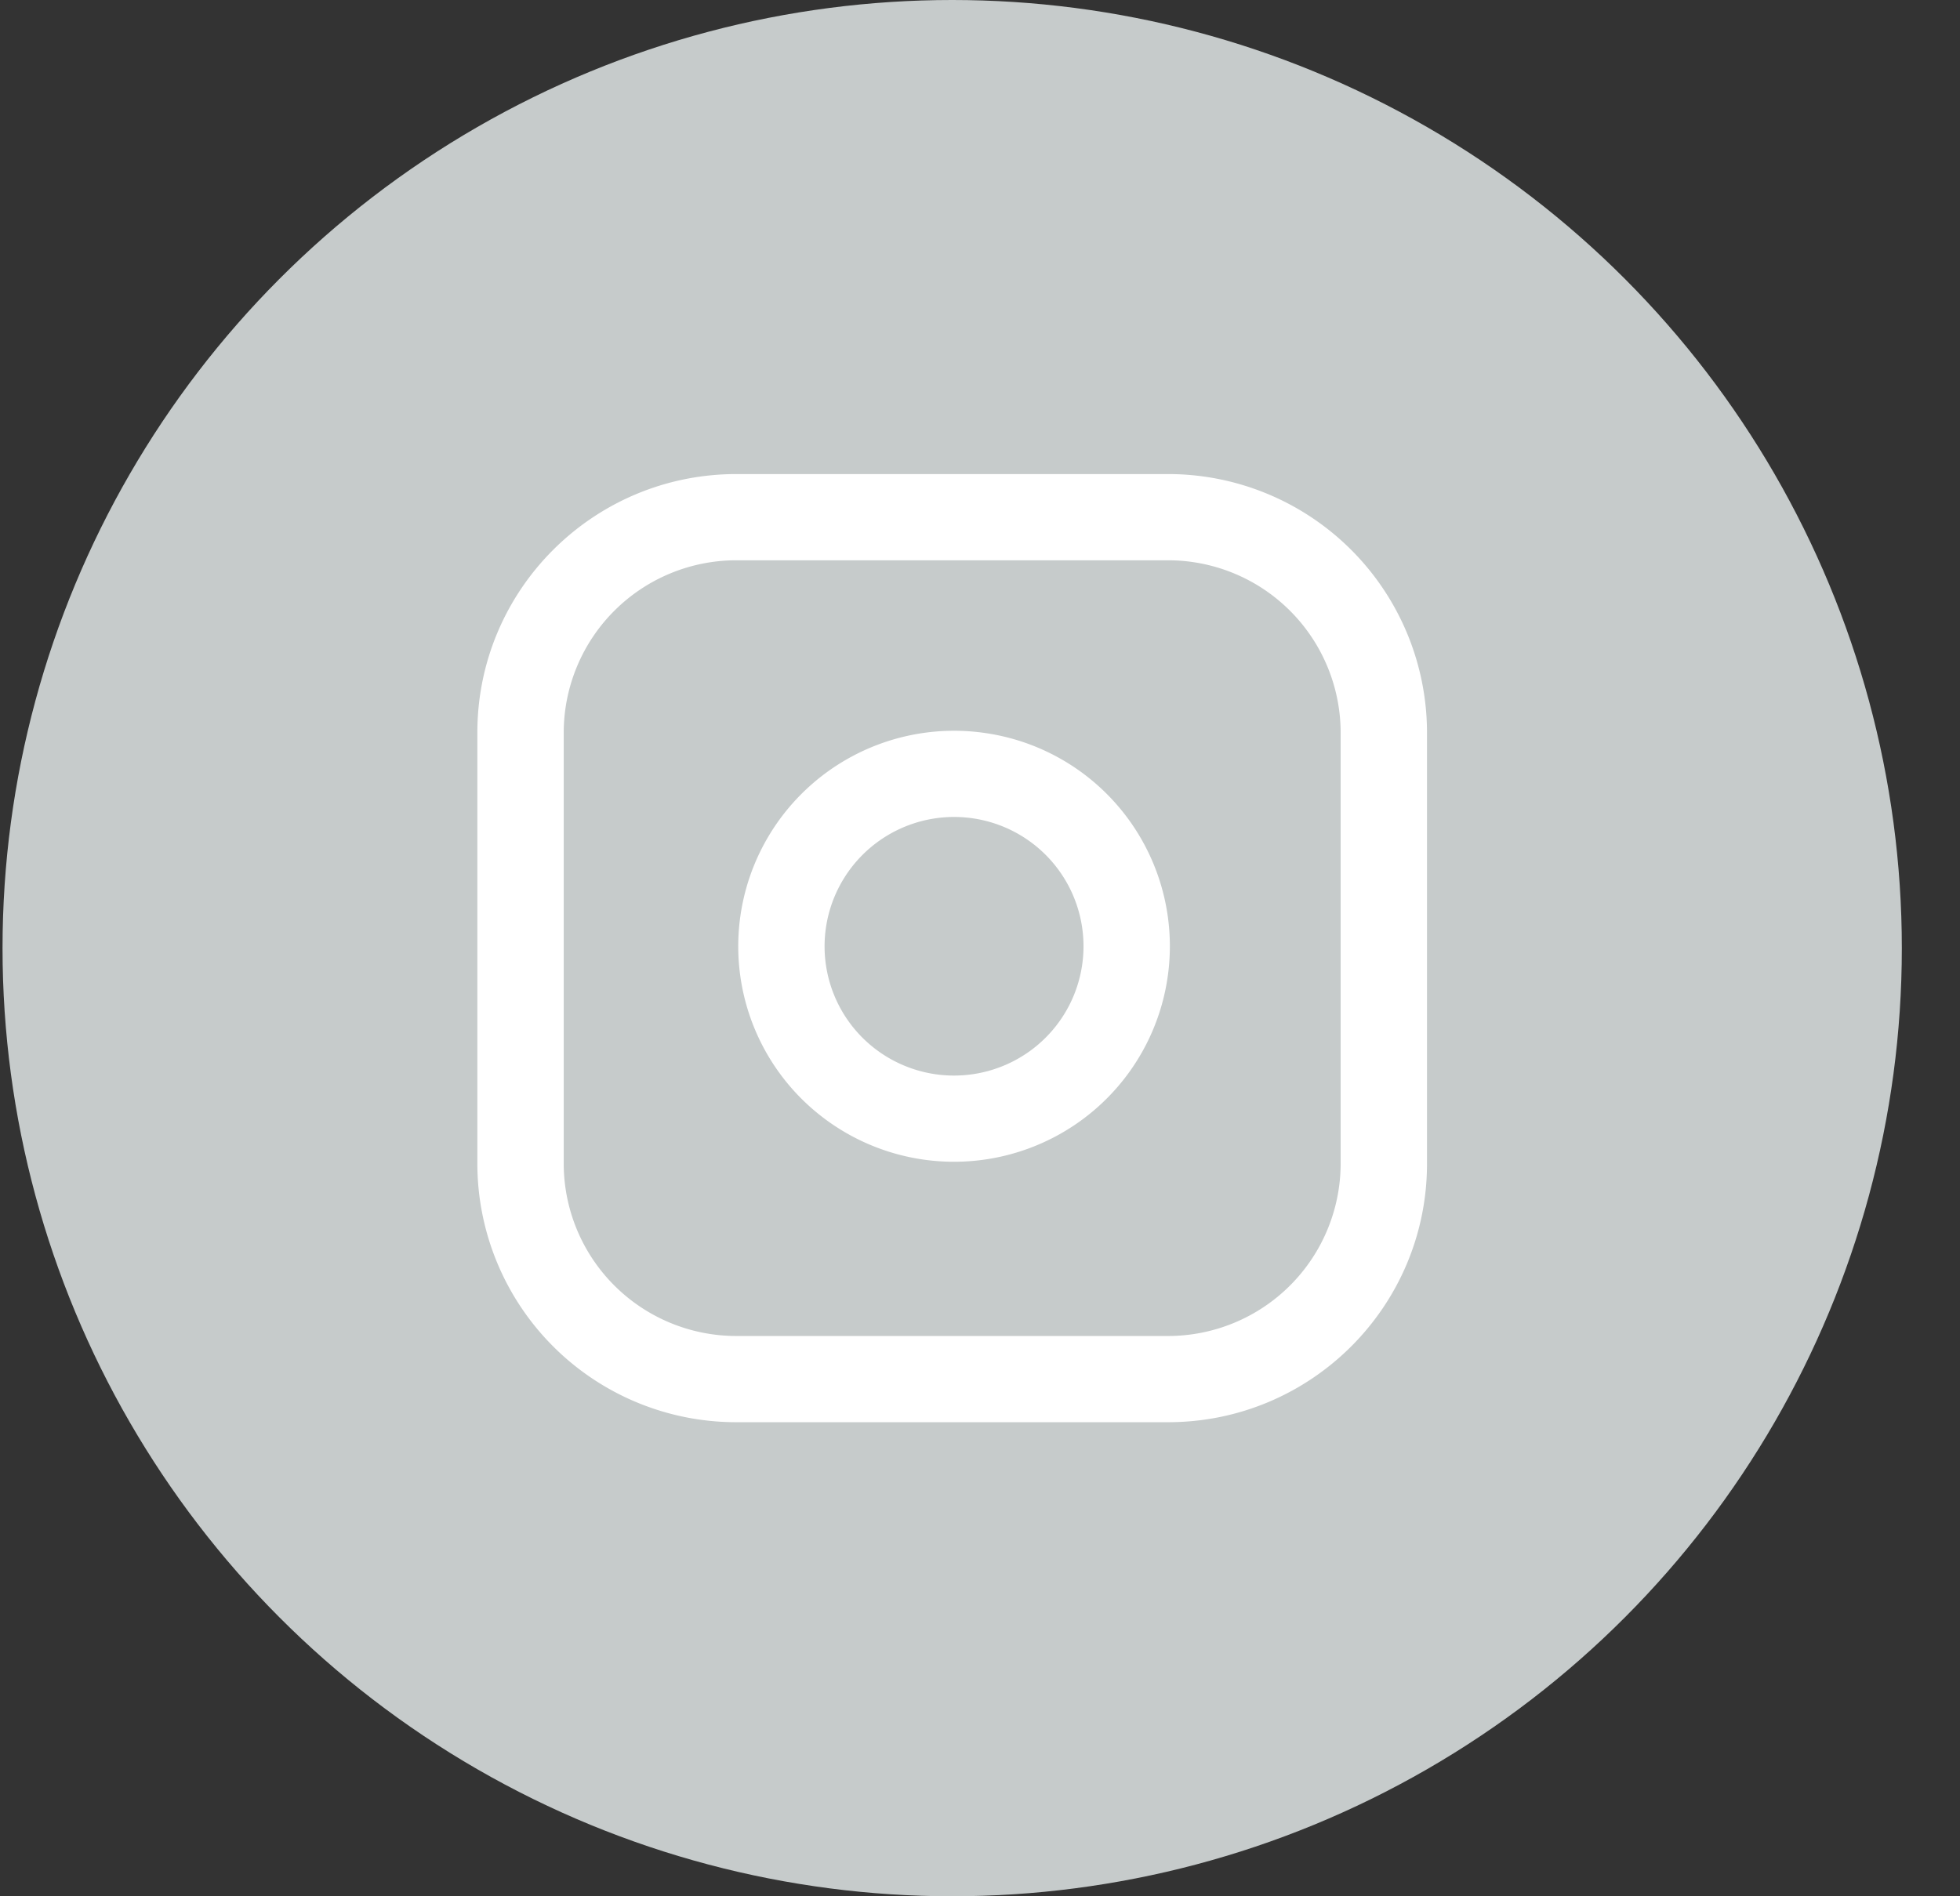 <svg width="31" height="30" viewBox="0 0 31 30" xmlns="http://www.w3.org/2000/svg">
    <rect x="0" y="0" width="31" height="30" fill="#333333" stroke="none"/>
    <g transform="translate(.04)" fill="none" fill-rule="evenodd">
        <ellipse fill="#C6CBCB" cx="15.02" cy="15" rx="15.02" ry="15"/>
        <path d="M18.434 7.5a4.094 4.094 0 0 1 4.096 4.09v6.82c0 2.258-1.834 4.09-4.096 4.09h-6.827a4.094 4.094 0 0 1-4.097-4.09v-6.82c0-2.258 1.834-4.09 4.097-4.09h6.827zm0 1.364h-6.827a2.73 2.73 0 0 0-2.731 2.727v6.818a2.73 2.73 0 0 0 2.73 2.727h6.828a2.73 2.73 0 0 0 2.73-2.727v-6.818a2.73 2.73 0 0 0-2.73-2.727zm-2.883 2.734a3.408 3.408 0 0 1 1.034 6.417 3.417 3.417 0 0 1-3.95-.634 3.406 3.406 0 0 1-.634-3.943 3.415 3.415 0 0 1 3.55-1.84zm-2.33 2.453a2.043 2.043 0 0 0 .38 2.366 2.05 2.05 0 0 0 2.37.38 2.045 2.045 0 0 0-.62-3.85 2.049 2.049 0 0 0-2.13 1.104z" fill="#FFF"/>
    </g>
</svg>
